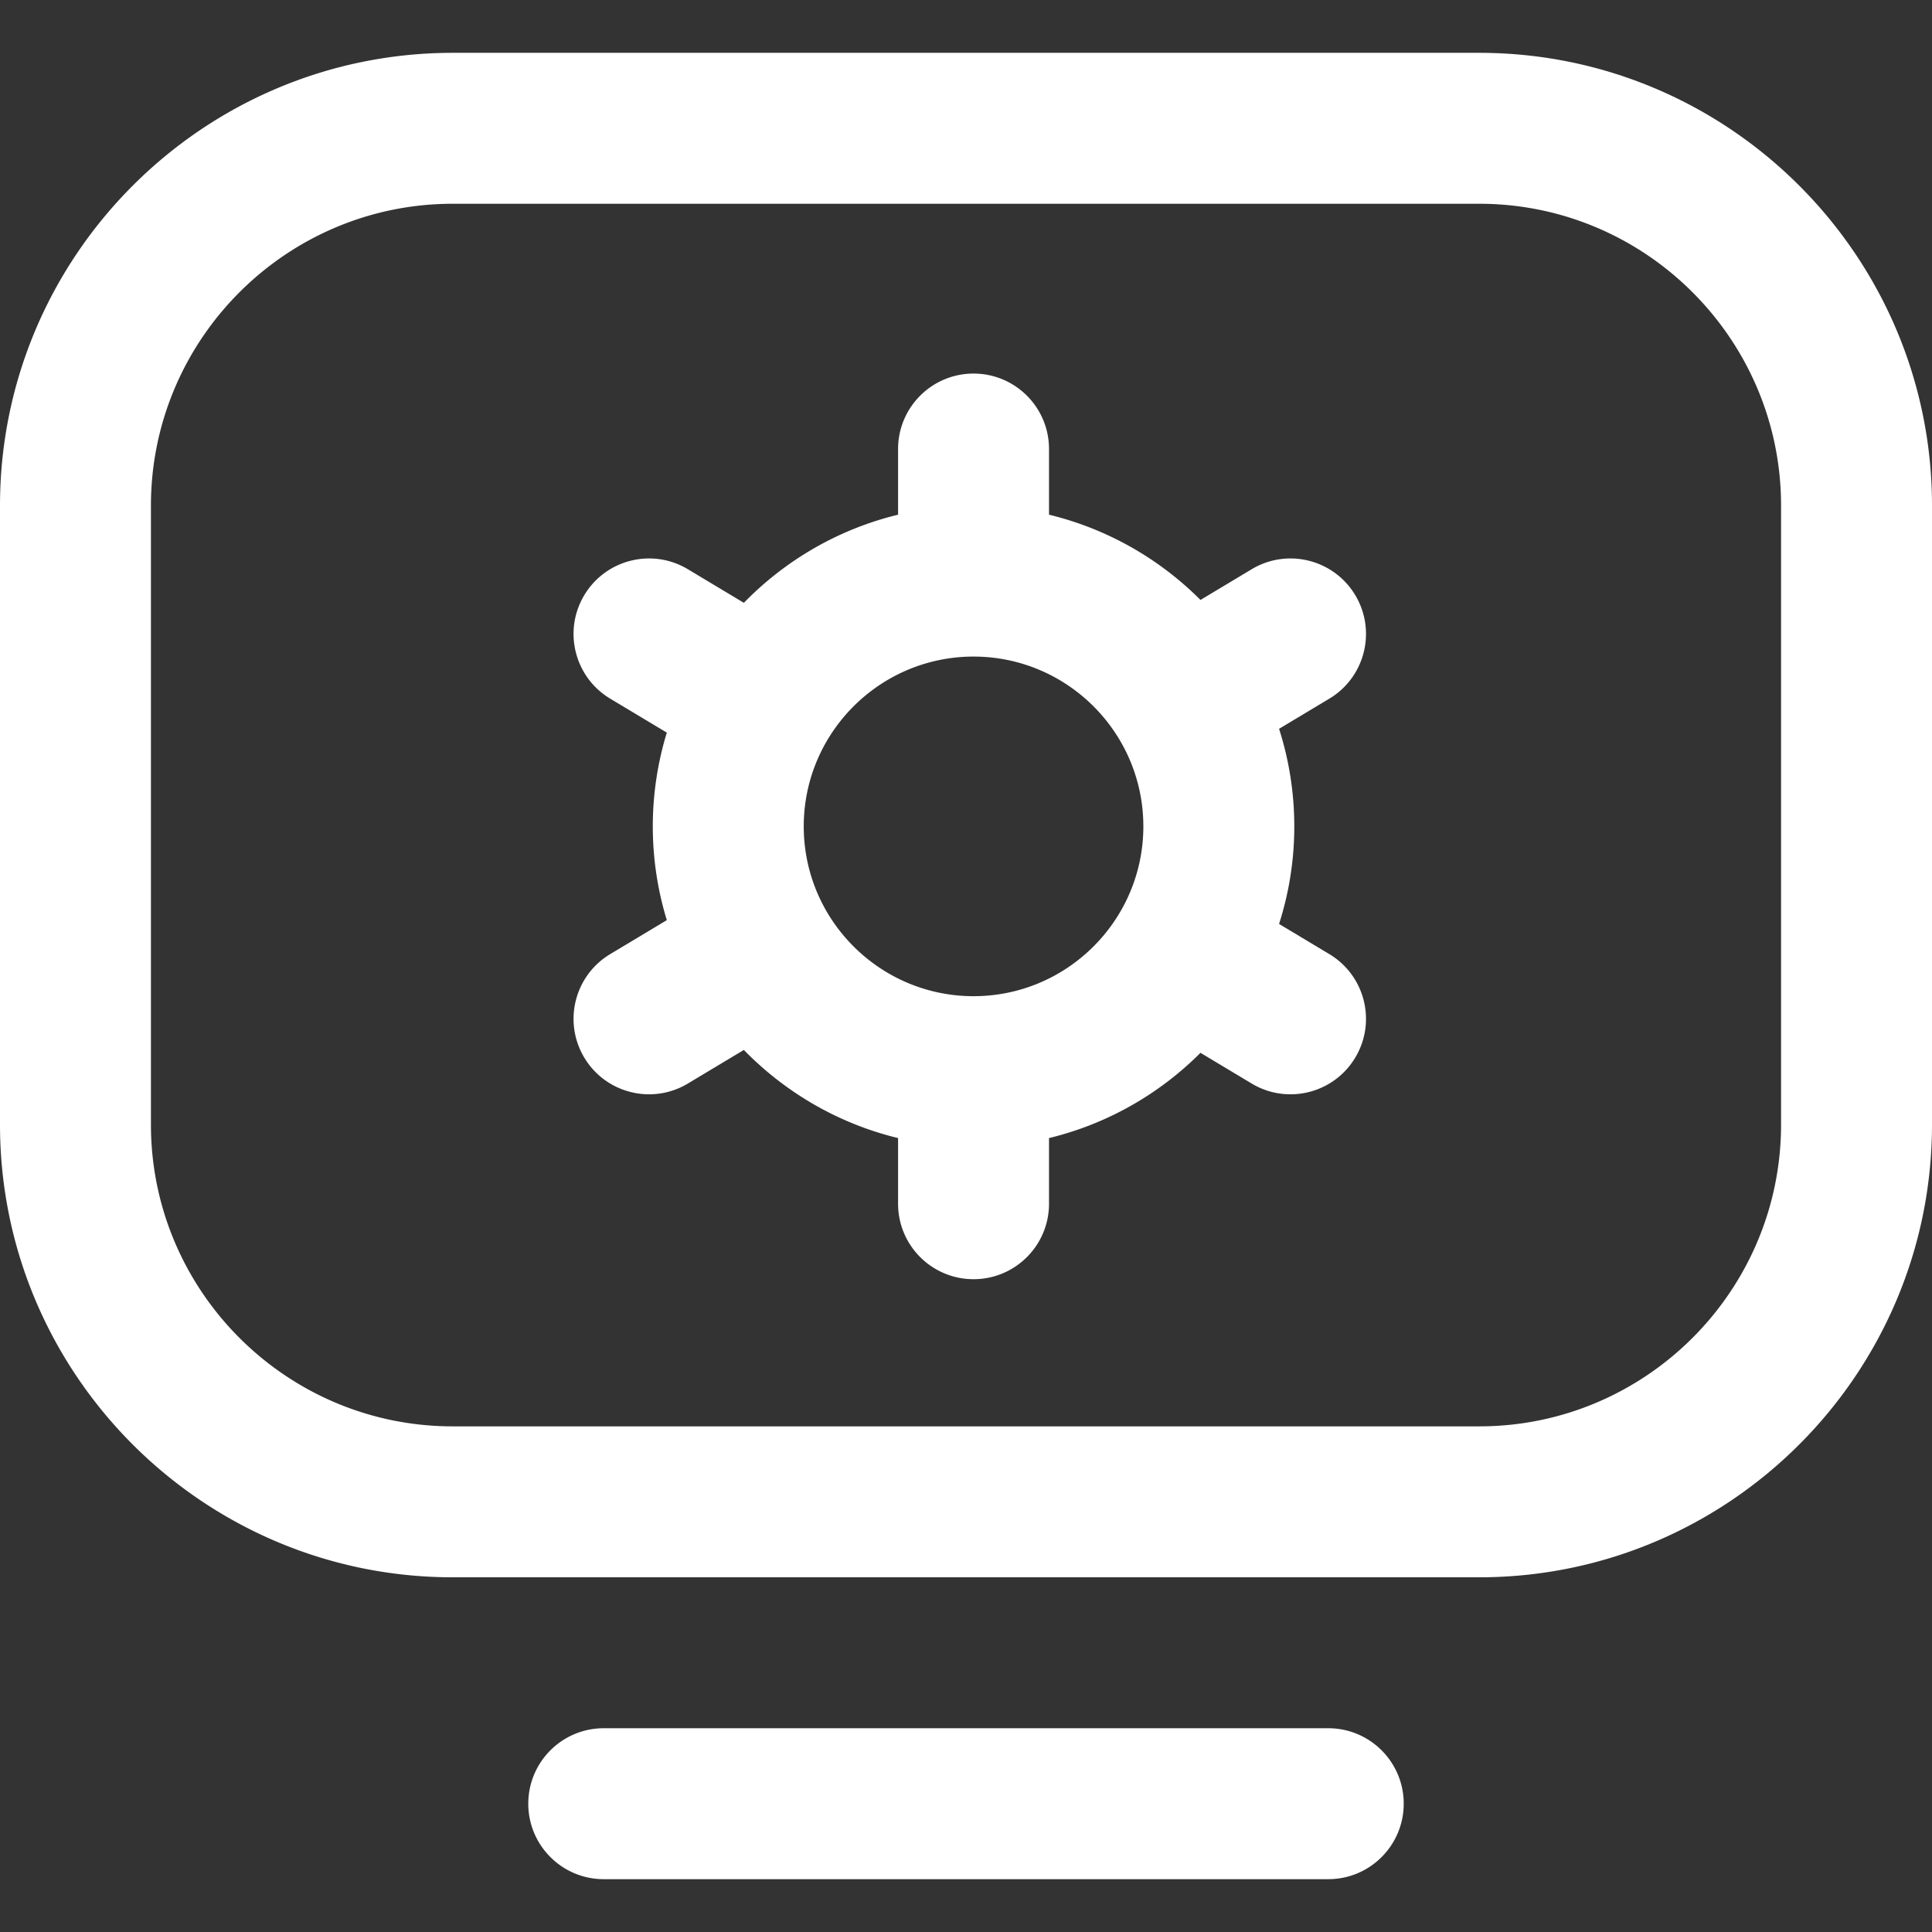 <svg xmlns="http://www.w3.org/2000/svg" version="1.1" xmlns:xlink="http://www.w3.org/1999/xlink" width="512" height="512" x="0" y="0" viewBox="0 0 512 512" style="enable-background:new 0 0 512 512" xml:space="preserve" class=""><rect x="0" y="0" width="512" height="512" fill="#333333" stroke="none"/><g><path d="M392 14H120C53.832 14 0 67.832 0 134v164.021C0 364.177 53.822 418 119.979 418H392c66.168 0 120-53.832 120-120V134c0-66.168-53.832-120-120-120zm80 284c0 44.112-35.888 80-80 80H119.979C75.879 378 40 342.121 40 298.021V134c0-44.112 35.888-80 80-80h272c44.112 0 80 35.888 80 80zM372 478c0 11.046-8.954 20-20 20H160c-11.046 0-20-8.954-20-20s8.954-20 20-20h192c11.046 0 20 8.954 20 20zm-19.71-225.15-13.324-7.994C341.578 236.698 343 228.013 343 219s-1.422-17.698-4.034-25.856l13.324-7.994c9.472-5.683 12.543-17.968 6.859-27.44s-17.971-12.542-27.439-6.86l-13.569 8.142c-10.877-10.901-24.695-18.853-40.141-22.593V119c0-11.046-8.954-20-20-20s-20 8.954-20 20v17.399c-15.798 3.826-29.881 12.071-40.868 23.356l-14.842-8.905c-9.469-5.682-21.756-2.612-27.439 6.86-5.684 9.472-2.612 21.757 6.859 27.44l15.004 9.002A84.7 84.7 0 0 0 173 219a84.7 84.7 0 0 0 3.714 24.848l-15.004 9.002c-9.472 5.683-12.543 17.968-6.86 27.439 3.751 6.25 10.375 9.713 17.169 9.713 3.502 0 7.05-.92 10.271-2.853l14.842-8.905c10.987 11.285 25.07 19.53 40.868 23.356V319c0 11.046 8.954 20 20 20s20-8.954 20-20v-17.399c15.446-3.74 29.264-11.692 40.14-22.593l13.57 8.142a19.908 19.908 0 0 0 10.271 2.853c6.794 0 13.419-3.463 17.169-9.713 5.683-9.472 2.612-21.757-6.86-27.44zM258 264c-24.813 0-45-20.187-45-45s20.187-45 45-45 45 20.187 45 45-20.187 45-45 45z" fill="#ffffff" opacity="1" data-original="#000000" class=""></path></g></svg>